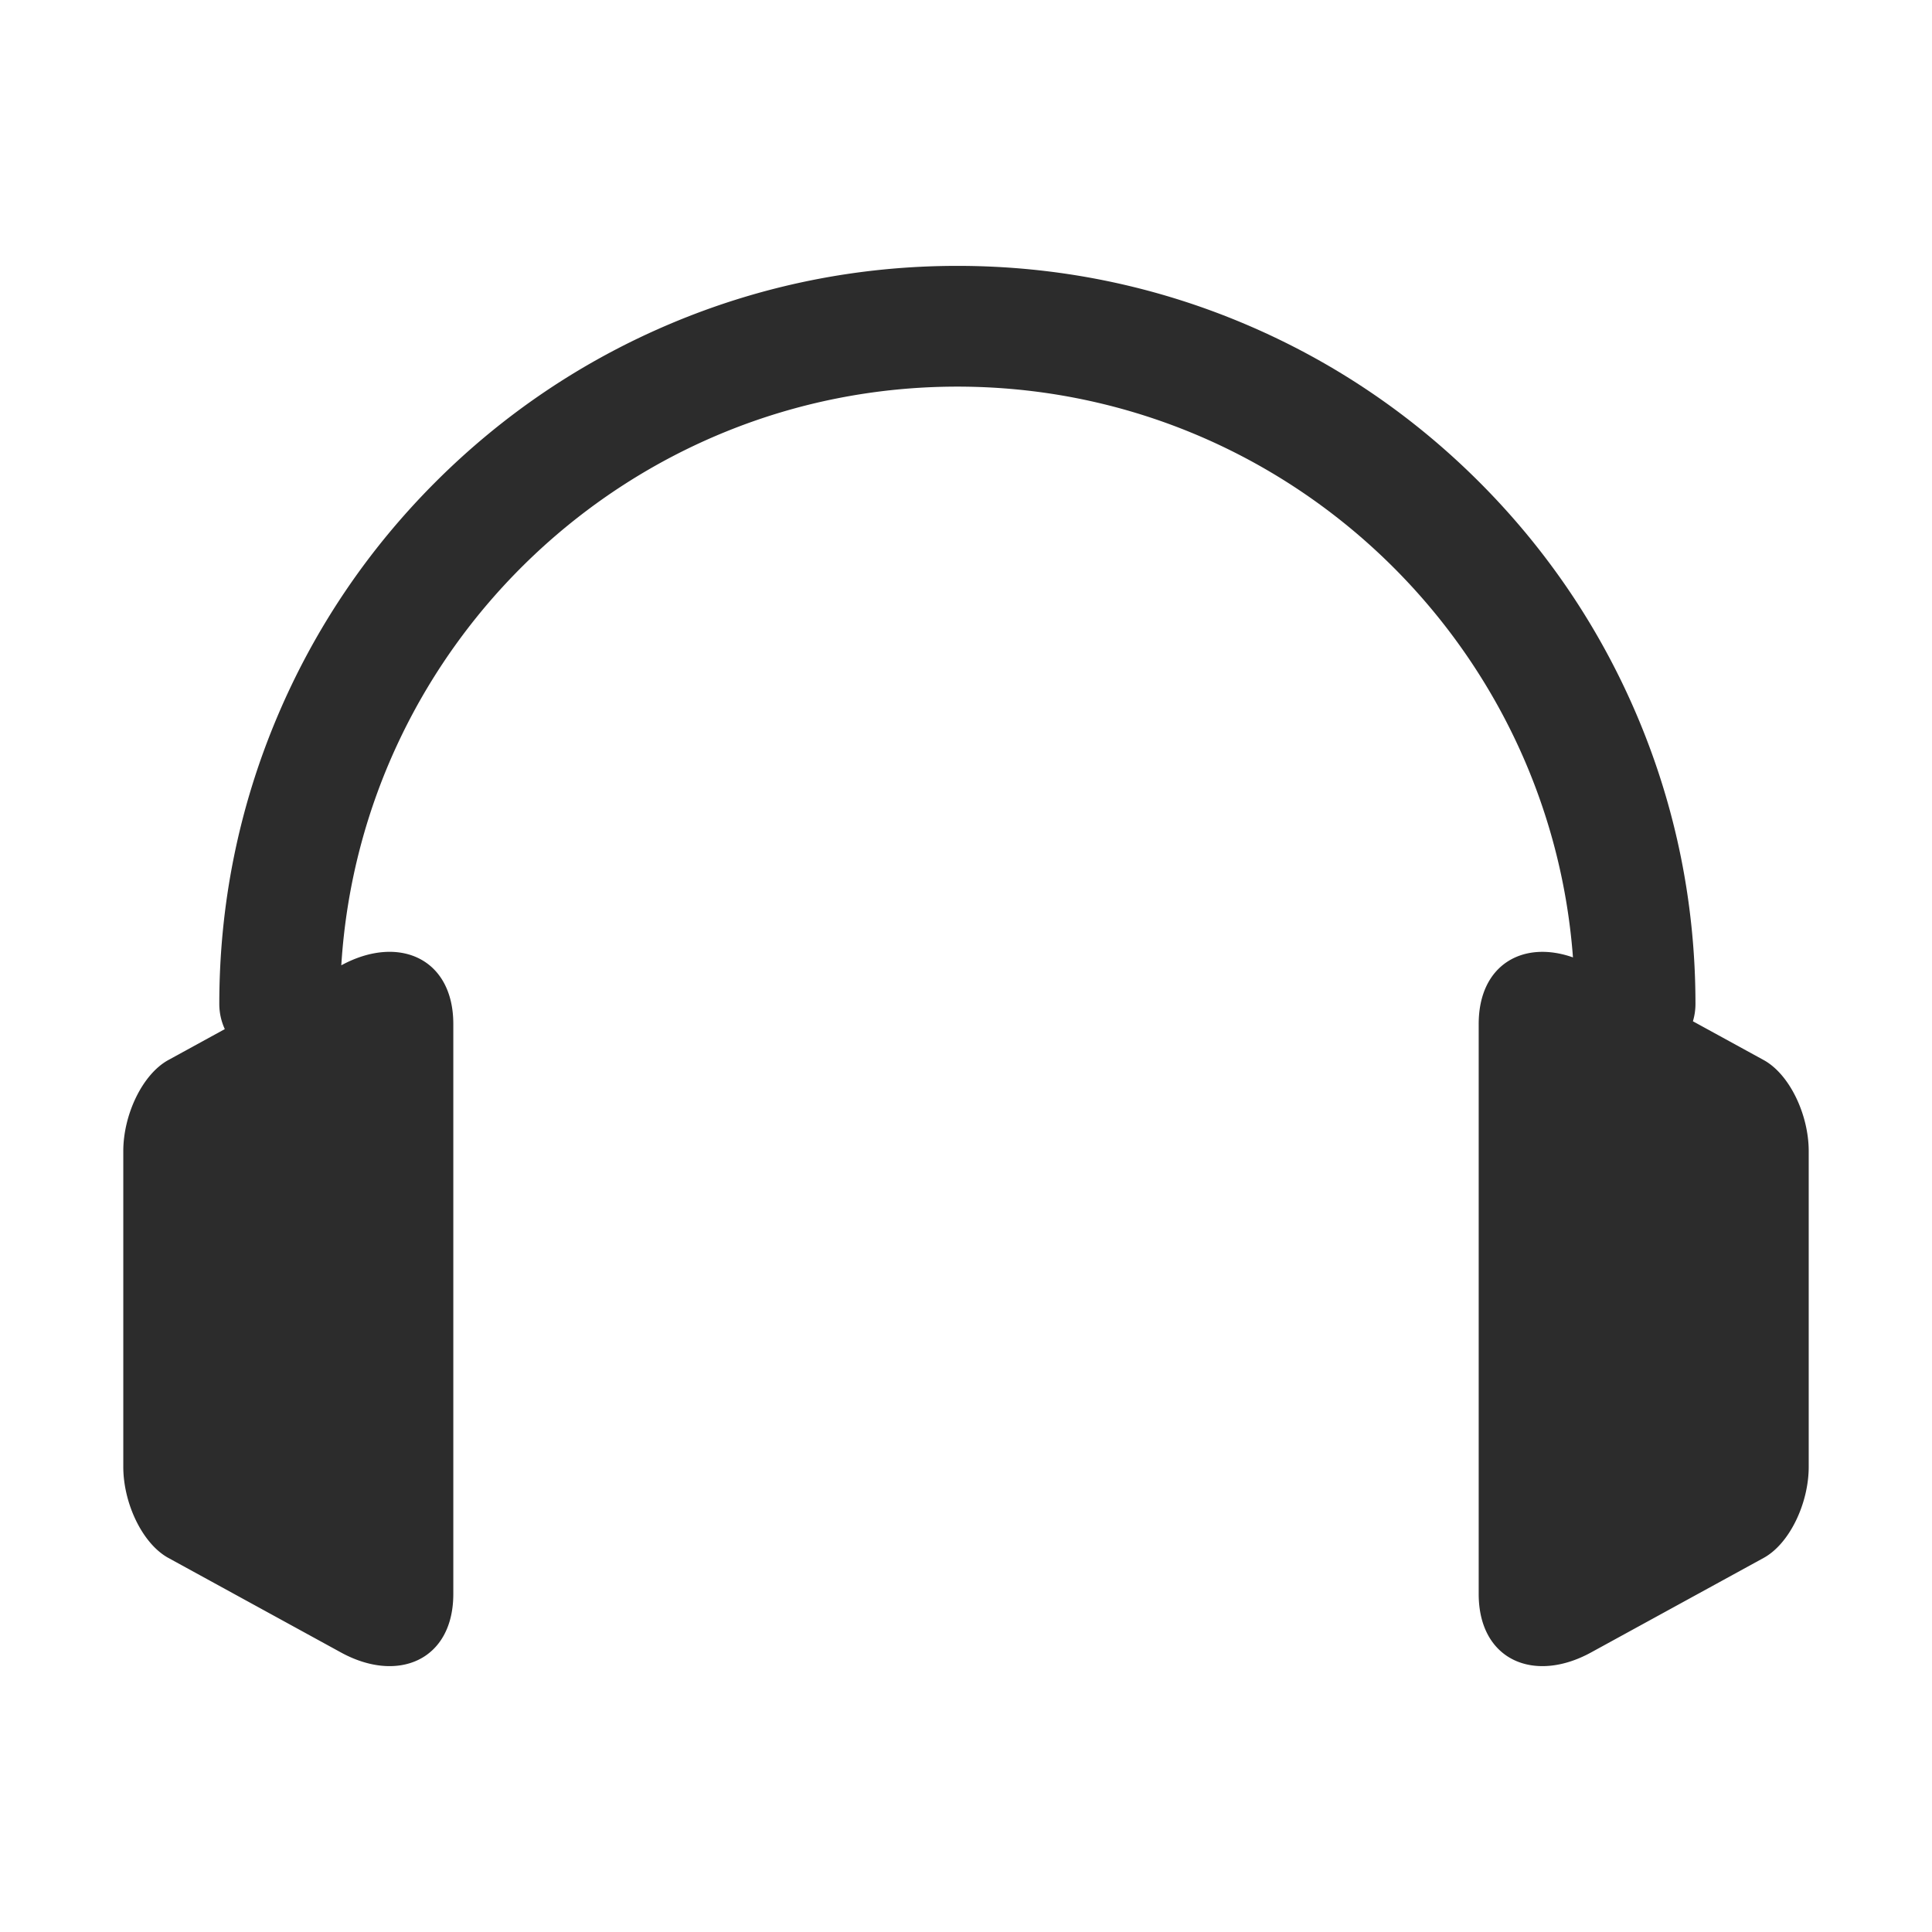 <?xml version="1.0" standalone="no"?><!DOCTYPE svg PUBLIC "-//W3C//DTD SVG 1.1//EN"
        "http://www.w3.org/Graphics/SVG/1.1/DTD/svg11.dtd">
<svg t="1694960010346" class="icon" viewBox="0 0 1024 1024" version="1.1" xmlns="http://www.w3.org/2000/svg" p-id="2492"
     xmlns:xlink="http://www.w3.org/1999/xlink" width="32" height="32">
    <path d="M934.763 561.834l-37.481-20.53a31.988 31.988 0 0 0 1.347-9.191c0-52.797-10.348-104.031-30.755-152.281-19.705-46.587-47.907-88.42-83.824-124.336-35.916-35.917-77.749-64.119-124.336-83.823-48.249-20.408-99.484-30.755-152.281-30.755s-104.032 10.348-152.281 30.755c-46.587 19.705-88.42 47.907-124.337 83.823s-64.119 77.75-83.823 124.336c-20.408 48.25-30.755 99.484-30.755 152.281 0 4.761 1.048 9.276 2.913 13.337l-29.912 16.384c-13.754 7.534-23.892 28.935-23.892 48.305v167.287c0 19.37 10.138 40.771 23.892 48.305l91.488 50.112c30.303 16.598 59.538 3.988 59.538-30.995v-302.13c0-34.917-29.124-47.541-59.366-31.084 10.609-170.911 153-306.716 326.537-306.716 172.116 0 313.614 133.585 326.27 302.52-26.602-9.366-49.965 4.008-49.965 35.28v302.13c0 34.983 29.235 47.593 59.538 30.995l91.488-50.112c13.754-7.534 23.892-28.935 23.892-48.305V610.139c-0.003-19.37-10.141-40.771-23.895-48.305z"
          p-id="2493" fill="#2c2c2c"></path>
</svg>